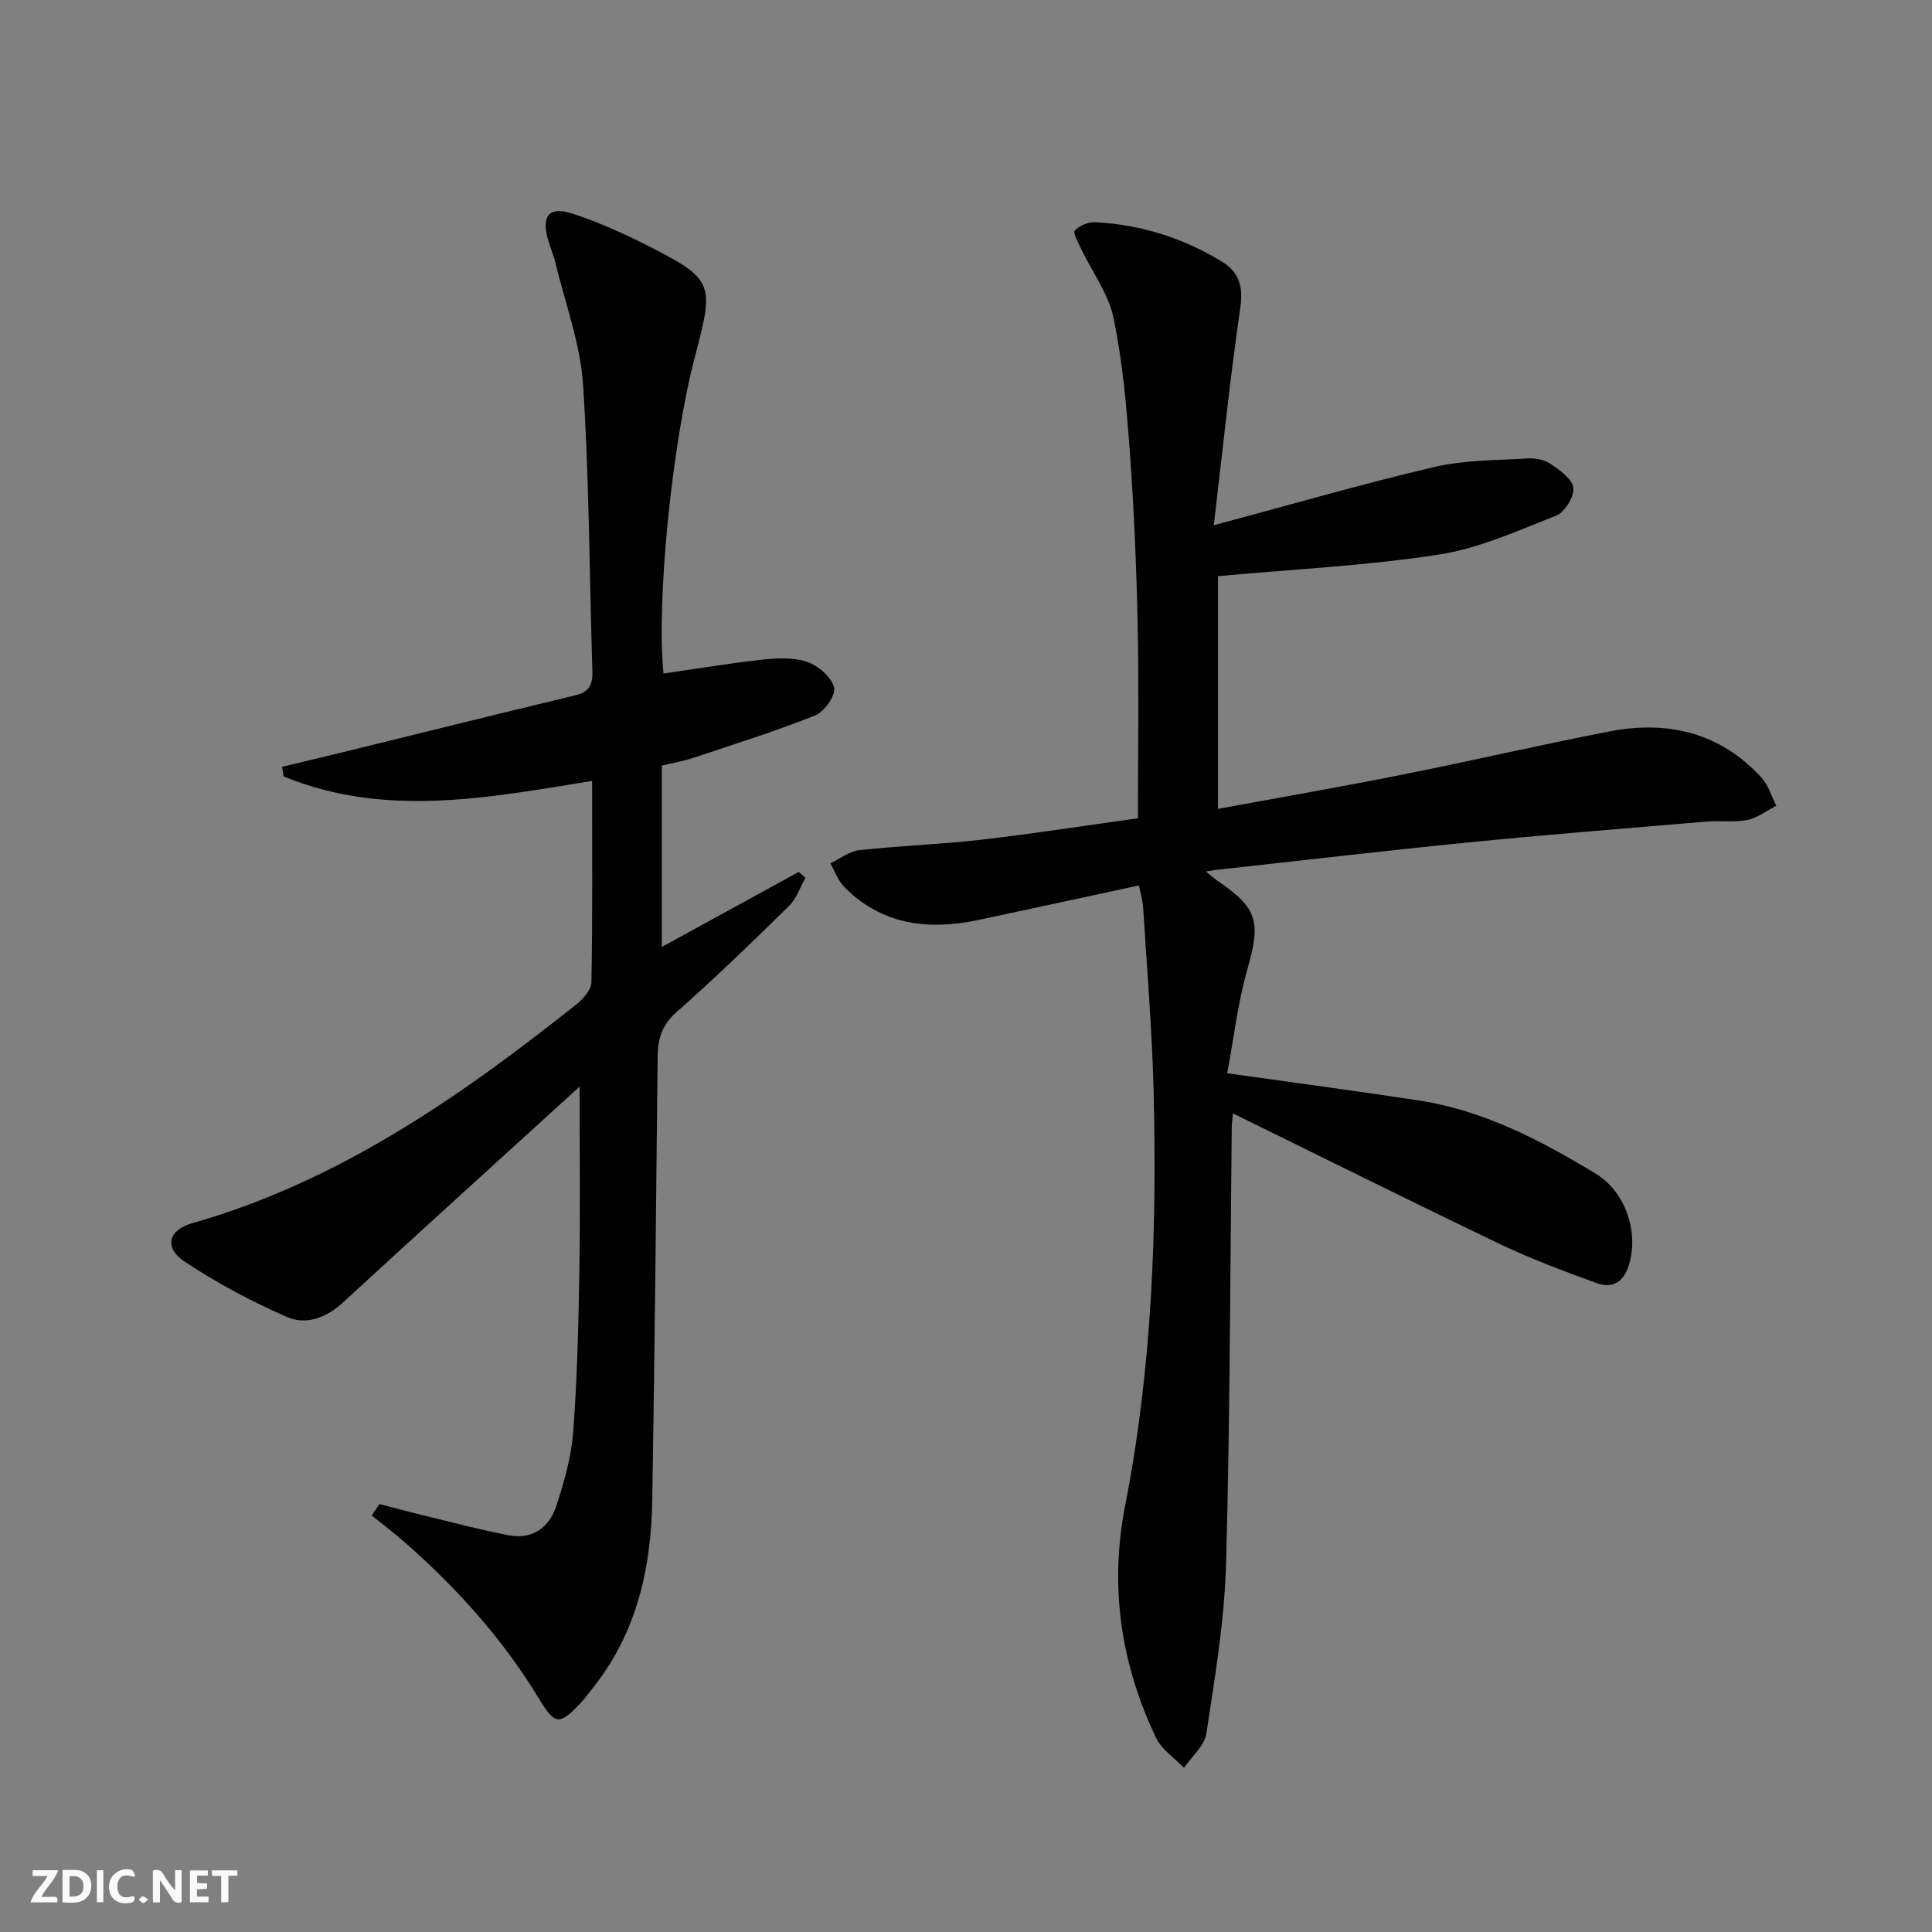 <svg enable-background="new 0 0 400 400" viewBox="0 0 400 400" xmlns="http://www.w3.org/2000/svg"><rect x="0" y="0" width="400" height="400" fill="#808080" stroke="none"/><g fill="#fbfafa"><path d="m37.59 393.81c-.92.31-1.52.05-2-.78-.7-1.2-1.52-2.34-2.47-3.78v4.59c-.55.03-.95.05-1.41.07-.03-.37-.06-.64-.06-.91 0-1.91 0-3.81 0-5.7 1.13-.41 1.77-.03 2.29.91.62 1.11 1.38 2.14 2.31 3.19v-4.2h1.35v6.61z"/><path d="m12.94 393.88v-6.75c1.9.19 3.93-.54 5.37 1.29.8 1.01.78 2.88.03 3.97-1.37 1.97-3.4 1.51-5.4 1.49m1.45-1.22c2.04.12 2.92-.58 2.89-2.21-.03-1.51-.98-2.19-2.89-2z"/><path d="m11.81 393.87h-5.49c.68-2.18 2.47-3.48 3.51-5.45h-3.08v-1.21h5.29c-.71 2.13-2.44 3.48-3.47 5.51.86 0 1.63.04 2.39-.01.79-.05 1.14.21.85 1.16"/><path d="m39.33 393.86v-6.61h3.7v1.07h-2.22v1.52c.68.04 1.34.09 2.07.13v1.07c-.72.05-1.38.09-2.1.14v1.48h2.4v1.19h-3.85z"/><path d="m27.71 388.56c-1.15-.3-2.46-.61-3.1.64-.37.73-.41 1.93-.06 2.67.63 1.35 1.99.93 3.17.68.35.94-.01 1.32-.93 1.46-1.62.25-3.05-.27-3.76-1.48-.73-1.25-.6-3.03.31-4.17.88-1.11 2.71-1.7 4-1.16.32.13.44.74.65 1.12-.1.08-.19.16-.28.24"/><path d="m49.15 387.24v1.07c-.59.02-1.17.05-1.87.08v5.44h-1.48v-5.44h-1.85c-.05-.4-.08-.73-.13-1.15z"/><path d="m20.06 387.21h1.33v6.62h-1.33z"/><path d="m30.68 393.25c-.49.38-.8.79-1.05.76-.32-.05-.6-.45-.9-.7.26-.24.51-.64.8-.67.29-.04.62.3 1.15.61"/></g><path d="m252.17 119.29v48.18c12.9-2.38 25.59-4.58 38.21-7.1 14.32-2.85 28.54-6.17 42.88-8.94 12.03-2.33 22.86.23 31.41 9.54 1.44 1.57 2.09 3.88 3.11 5.85-2 1.02-3.9 2.52-6.01 2.94-2.73.55-5.65.1-8.46.34-16.39 1.38-32.79 2.68-49.15 4.3-17.35 1.72-34.67 3.76-52.01 5.66-.61.07-1.21.18-2.5.37 1.2.96 1.88 1.57 2.63 2.08 8.13 5.52 8.75 8.47 6.01 18.04-2.02 7.05-2.85 14.45-4.21 21.66 14.17 2 26.96 3.68 39.71 5.64 13.4 2.06 25.2 8.24 36.6 15.16 6.25 3.8 8.9 12.18 6.88 18.82-1.1 3.62-3.4 5.04-6.78 3.8-6.68-2.46-13.4-4.93-19.81-8-18.41-8.81-36.68-17.93-55.42-27.12-.09 1.1-.23 2.01-.24 2.92-.34 30.14-.34 60.29-1.18 90.41-.33 11.72-2.31 23.41-4.07 35.04-.39 2.56-3.03 4.77-4.63 7.14-1.97-2.06-4.64-3.79-5.8-6.24-7.29-15.29-9.67-31.32-6.39-48.07 5.57-28.39 6.61-57.11 5.89-85.92-.32-12.63-1.38-25.23-2.16-37.85-.09-1.44-.53-2.87-.88-4.62-11.33 2.44-22.3 4.84-33.29 7.16-10.33 2.18-19.92 1.04-27.72-6.85-1.29-1.3-1.93-3.24-2.87-4.89 2-.94 3.93-2.5 6.01-2.72 8.42-.93 16.92-1.21 25.34-2.18 10.86-1.26 21.66-2.95 32.33-4.42 0-13.84.21-26.99-.06-40.12-.25-11.96-.76-23.93-1.63-35.86-.67-9.26-1.49-18.58-3.37-27.64-1.03-4.98-4.41-9.47-6.67-14.21-.61-1.28-1.78-3.41-1.35-3.86.97-1.03 2.82-1.79 4.27-1.72 9.45.49 18.27 3.29 26.32 8.24 3.38 2.08 4.32 5.09 3.69 9.4-2.12 14.56-3.62 29.21-5.5 45.1 16.21-4.34 30.86-8.6 45.69-12.07 6.21-1.46 12.81-1.36 19.24-1.76 1.58-.1 3.5.24 4.76 1.1 1.92 1.31 4.53 3.13 4.75 4.98.21 1.81-1.76 5.04-3.53 5.74-7.97 3.15-16.02 6.8-24.38 8.09-14.91 2.3-30.04 3.02-45.66 4.46z" fill="#000001"/><path d="m78.55 311.4c3.31.85 6.6 1.74 9.92 2.54 5.63 1.36 11.23 2.86 16.91 3.93 4.79.9 8.3-1.57 9.74-5.93 1.65-4.99 3.15-10.2 3.55-15.41.84-11.1 1.1-22.26 1.28-33.4.2-12.59.05-25.18.05-38.16-16.27 14.82-32.71 29.72-49.05 44.75-3.41 3.14-7.61 4.64-11.45 2.98-7.38-3.2-14.58-7.06-21.29-11.5-4.25-2.82-3.4-6.53 1.5-7.92 30.26-8.61 55.43-26.1 79.62-45.33 1.41-1.12 3.09-3.03 3.12-4.6.25-13.64.14-27.28.14-41.68-21.63 3.54-43 7.68-63.87-.93-.11-.66-.21-1.32-.32-1.97 3.84-.92 7.67-1.83 11.51-2.77 16.41-4.03 32.8-8.1 49.23-12.05 2.84-.68 3.6-2.22 3.51-4.97-.63-19.78-.64-39.6-1.93-59.33-.56-8.47-3.68-16.77-5.7-25.14-.43-1.77-1.19-3.46-1.65-5.22-1.22-4.69.43-6.59 5.09-5.08 5.18 1.69 10.23 3.92 15.11 6.39 14.16 7.17 14.38 7.85 10.36 23.04-4.79 18.06-8.06 50.73-6.56 65.81 6.83-.98 13.63-2.13 20.48-2.88 3.07-.33 6.45-.5 9.27.47 2.3.79 5.01 3.13 5.57 5.29.41 1.55-2 5.02-3.89 5.78-8.29 3.31-16.84 5.98-25.31 8.81-1.88.63-3.86.95-6.46 1.58v18.21 19.34c10.03-5.49 19.19-10.51 28.35-15.53.46.41.92.82 1.38 1.22-1.11 1.96-1.85 4.31-3.4 5.83-7.6 7.46-15.25 14.88-23.23 21.92-2.98 2.63-3.93 5.41-3.97 9.1-.31 30.63-.62 61.27-1.11 91.9-.23 14.06-3.16 27.38-12.13 38.76-.93 1.18-1.81 2.39-2.84 3.48-4.3 4.57-5.23 4.34-8.46-.99-7.48-12.35-17.03-22.97-27.86-32.46-2.19-1.92-4.52-3.67-6.79-5.5.52-.8 1.05-1.59 1.58-2.38z" fill="#000001"/></svg>
